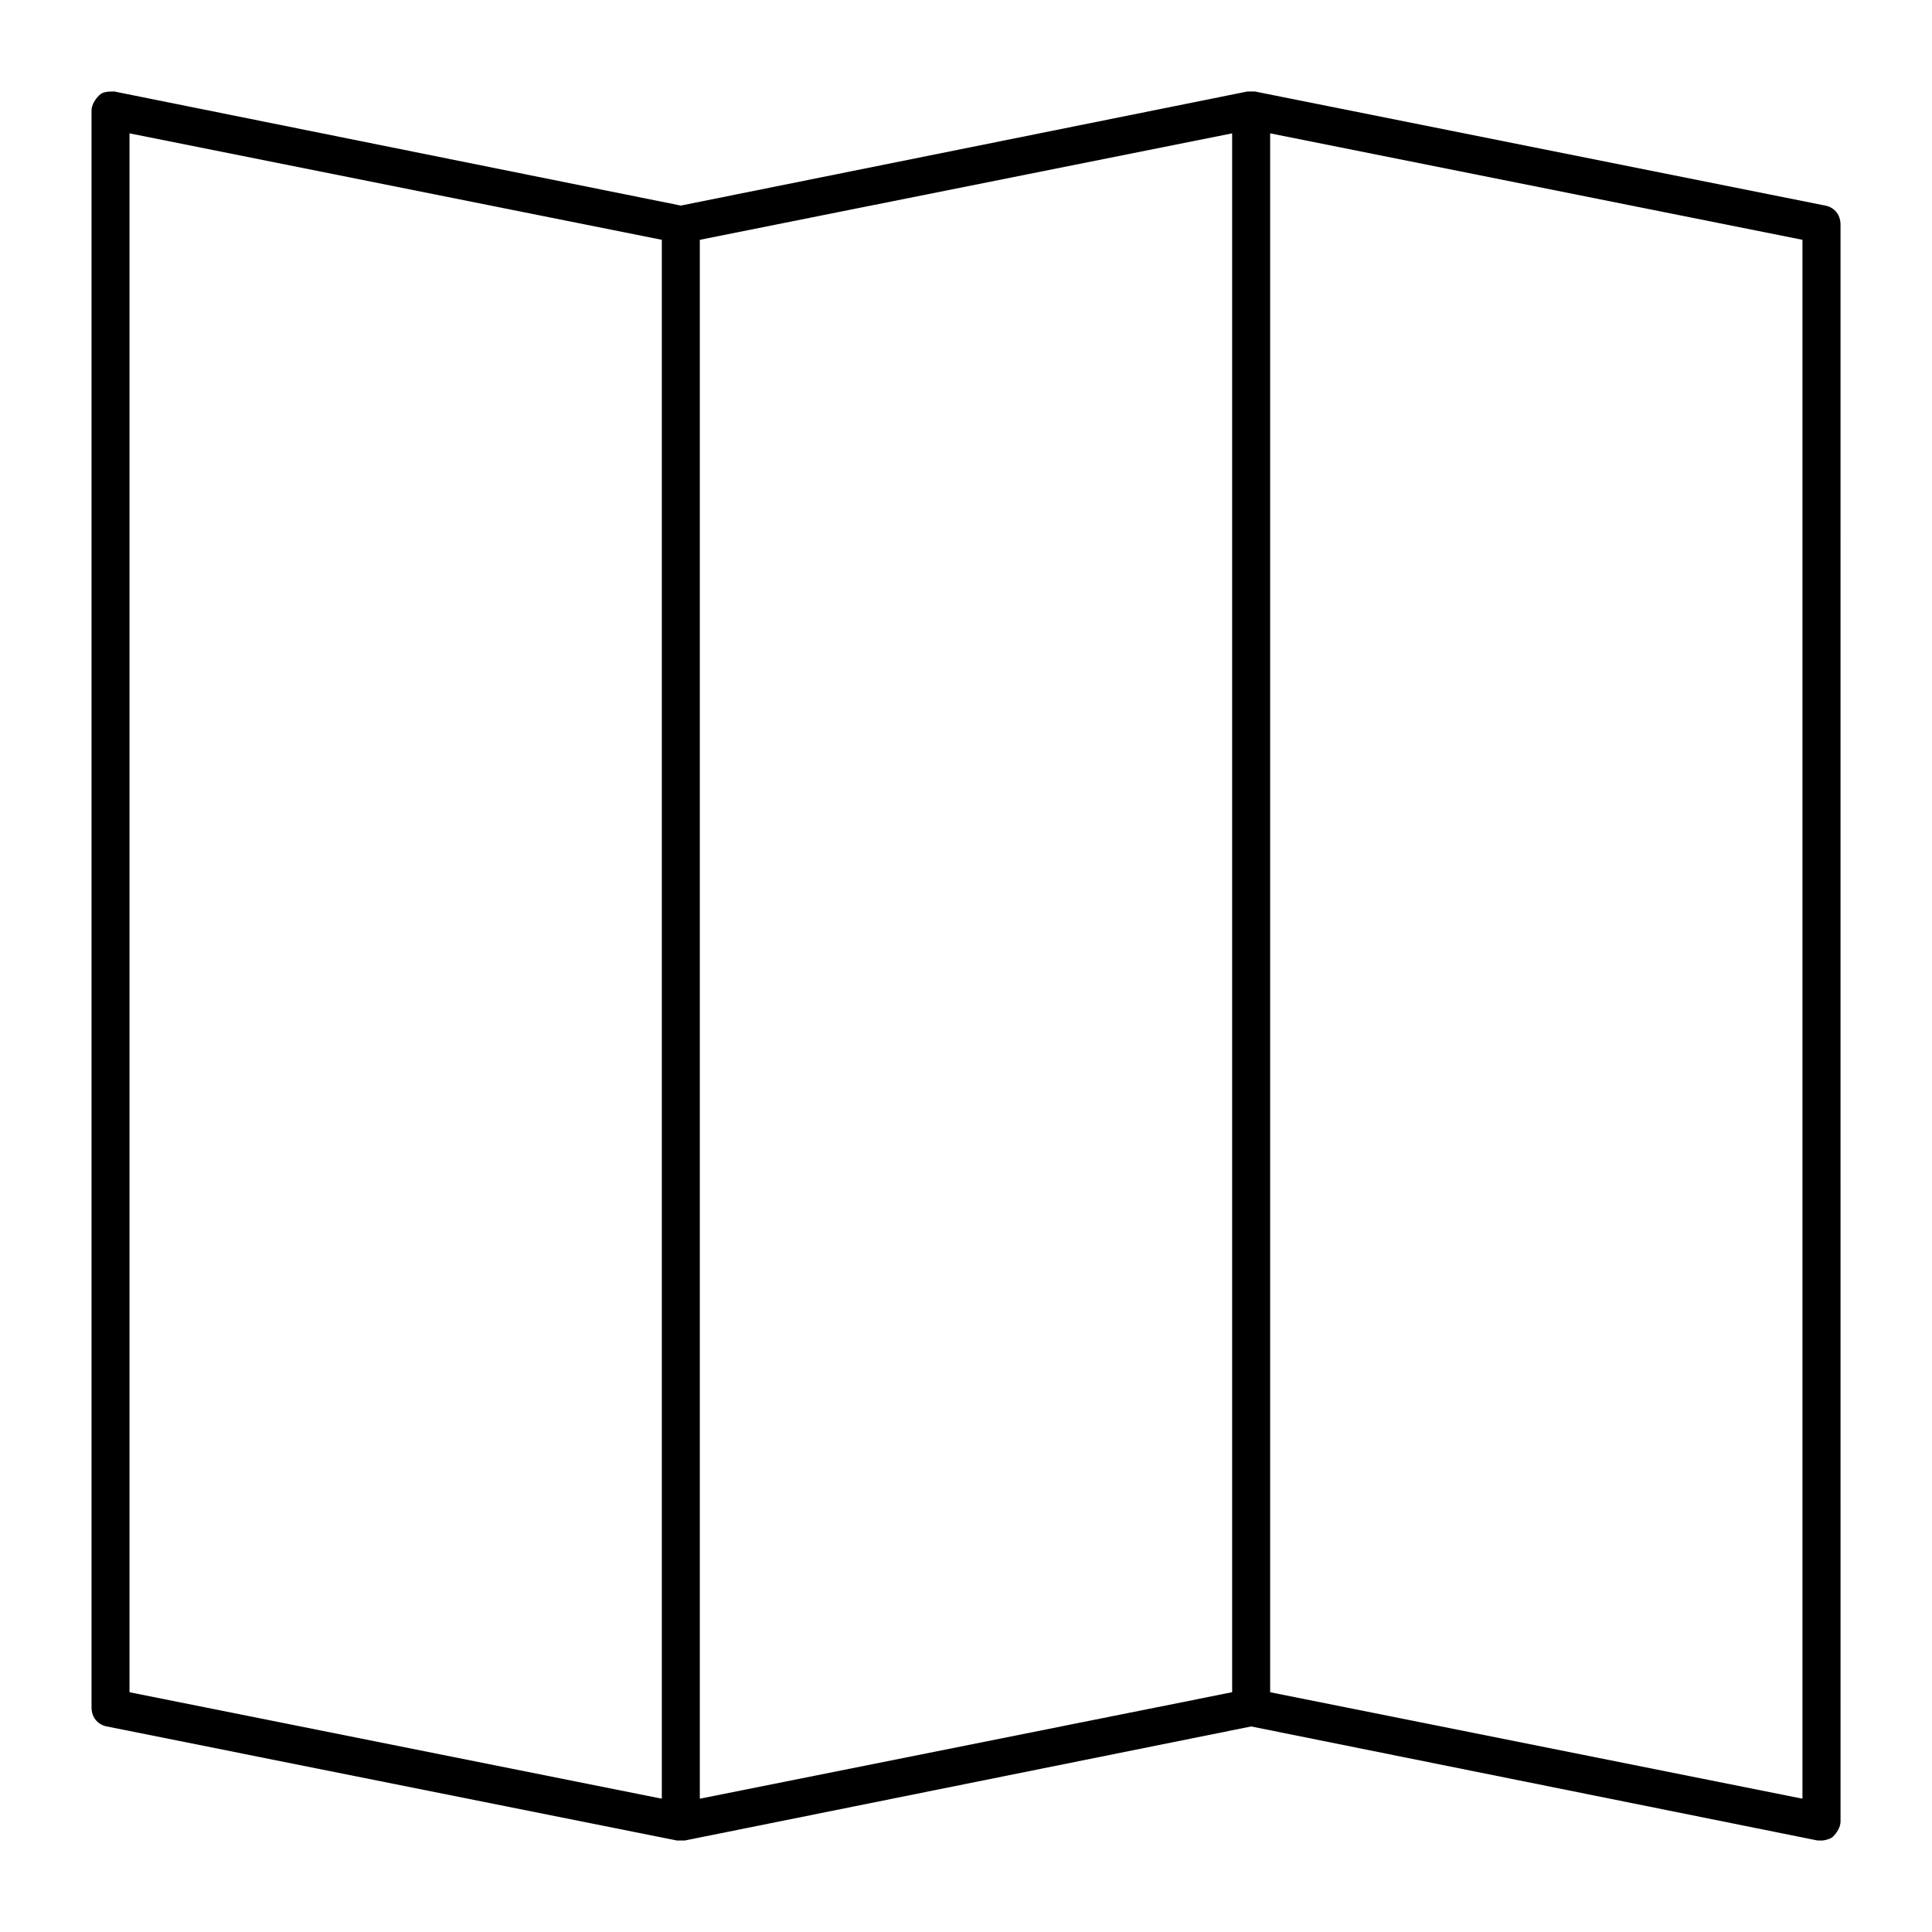 <?xml version="1.0" encoding="UTF-8"?>
<!-- Uploaded to: SVG Repo, www.svgrepo.com, Generator: SVG Repo Mixer Tools -->
<svg fill="#000000" width="800px" height="800px" version="1.1" viewBox="144 144 512 512" xmlns="http://www.w3.org/2000/svg">
 <path d="m627.72 198.48-151.14-30.23h-1.008-1.008l-150.13 30.23-150.13-30.23c-1.512 0-3.023 0-4.031 1.008-1.008 1.008-2.016 2.519-2.016 4.031v423.2c0 2.519 1.512 4.535 4.031 5.039l151.14 30.23h1.008 1.008l150.13-30.23 150.14 30.23h1.008c1.008 0 2.519-0.504 3.023-1.008 1.008-1.008 2.016-2.519 2.016-4.031l-0.004-423.2c0-2.519-1.512-4.535-4.031-5.035zm-308.33 422.19-141.07-28.215v-413.12l141.07 28.215zm151.14-28.215-141.07 28.215v-413.12l141.07-28.215zm151.14 28.215-141.07-28.215v-413.12l141.07 28.215z"/>
</svg>